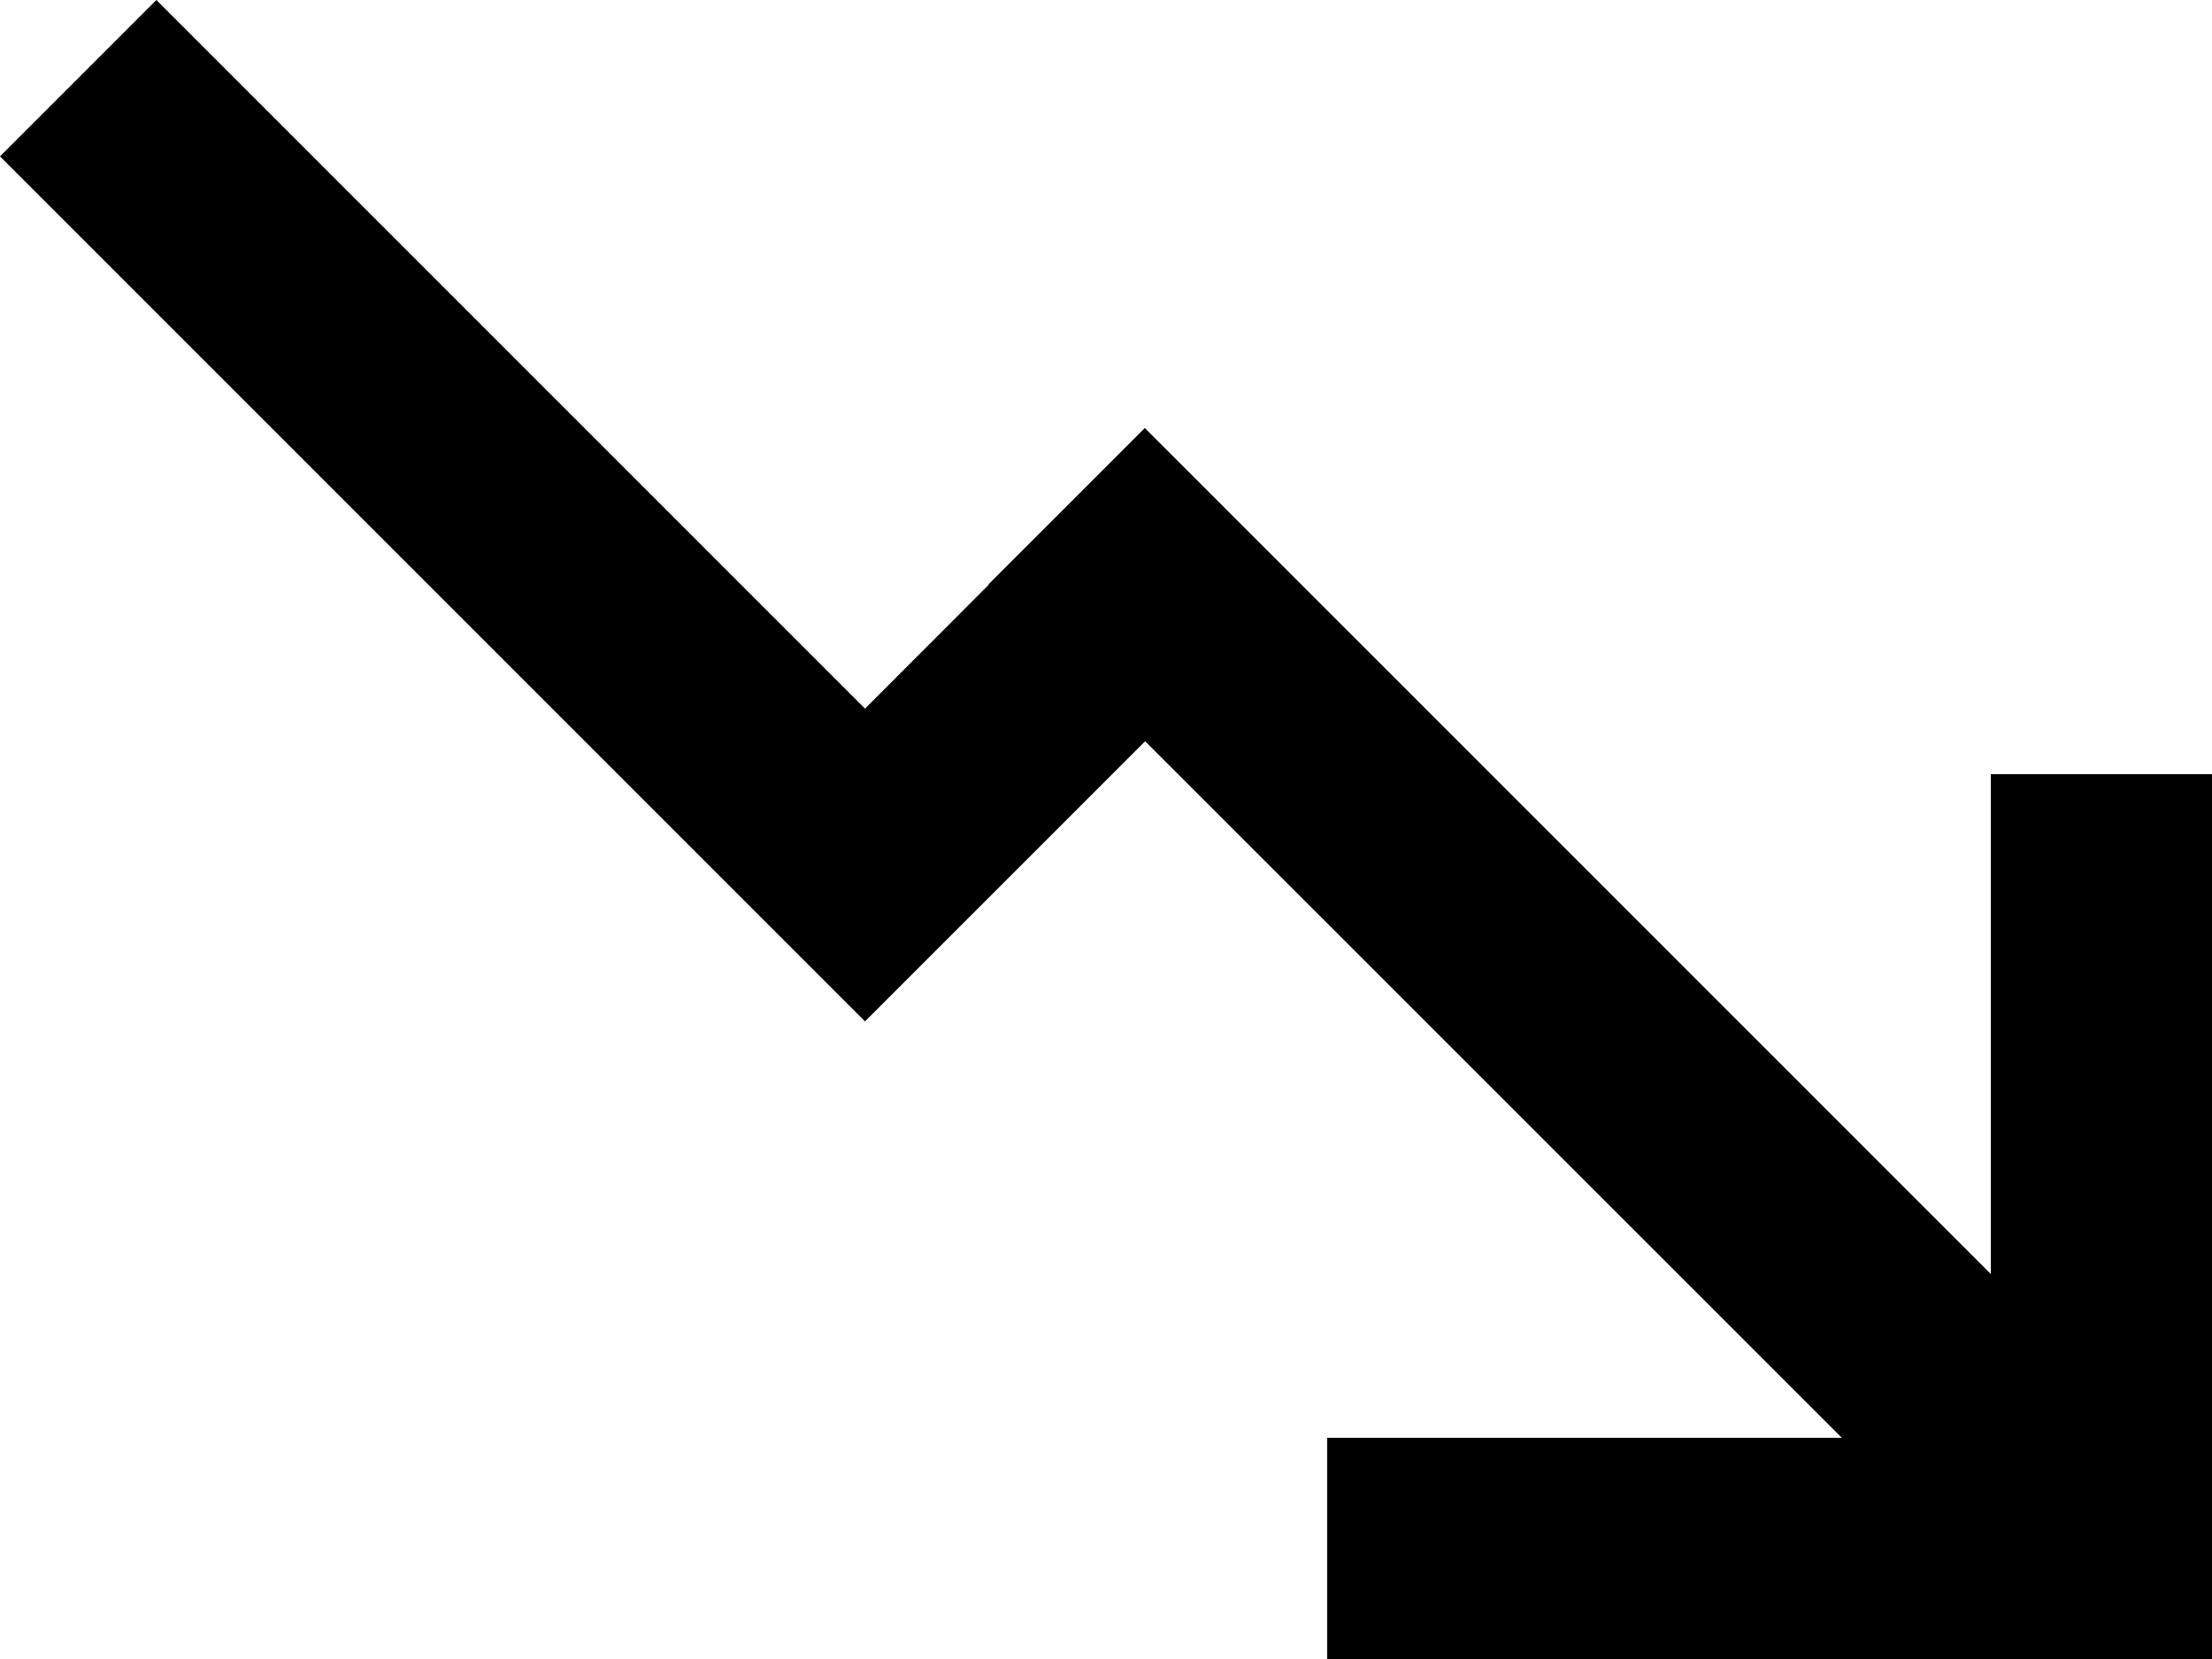 <?xml version="1.0" encoding="UTF-8" standalone="no"?>
<svg width="20px" height="15px" viewBox="0 0 20 15" version="1.1" xmlns="http://www.w3.org/2000/svg" xmlns:xlink="http://www.w3.org/1999/xlink">
    <!-- Generator: Sketch 3.8.1 (29687) - http://www.bohemiancoding.com/sketch -->
    <title>arrow_right [#292]</title>
    <desc>Created with Sketch.</desc>
    <defs></defs>
    <g id="Page-1" stroke="none" stroke-width="1" fill="none" fill-rule="evenodd">
        <g id="Dribbble-Light-Preview" transform="translate(-60, -6882)" fill="#000000">
            <g id="icons" transform="translate(56, 160)">
                <polygon id="arrow_right-[#292]" points="16 6737 16 6735 20.653 6735 14.354 6728.702 11.821 6731.235 4 6723.414 5.414 6722 11.821 6728.407 12.94 6727.287 12.937 6727.284 14.351 6725.87 22 6733.519 22 6729 24 6729 24 6737"></polygon>
            </g>
        </g>
    </g>
</svg>